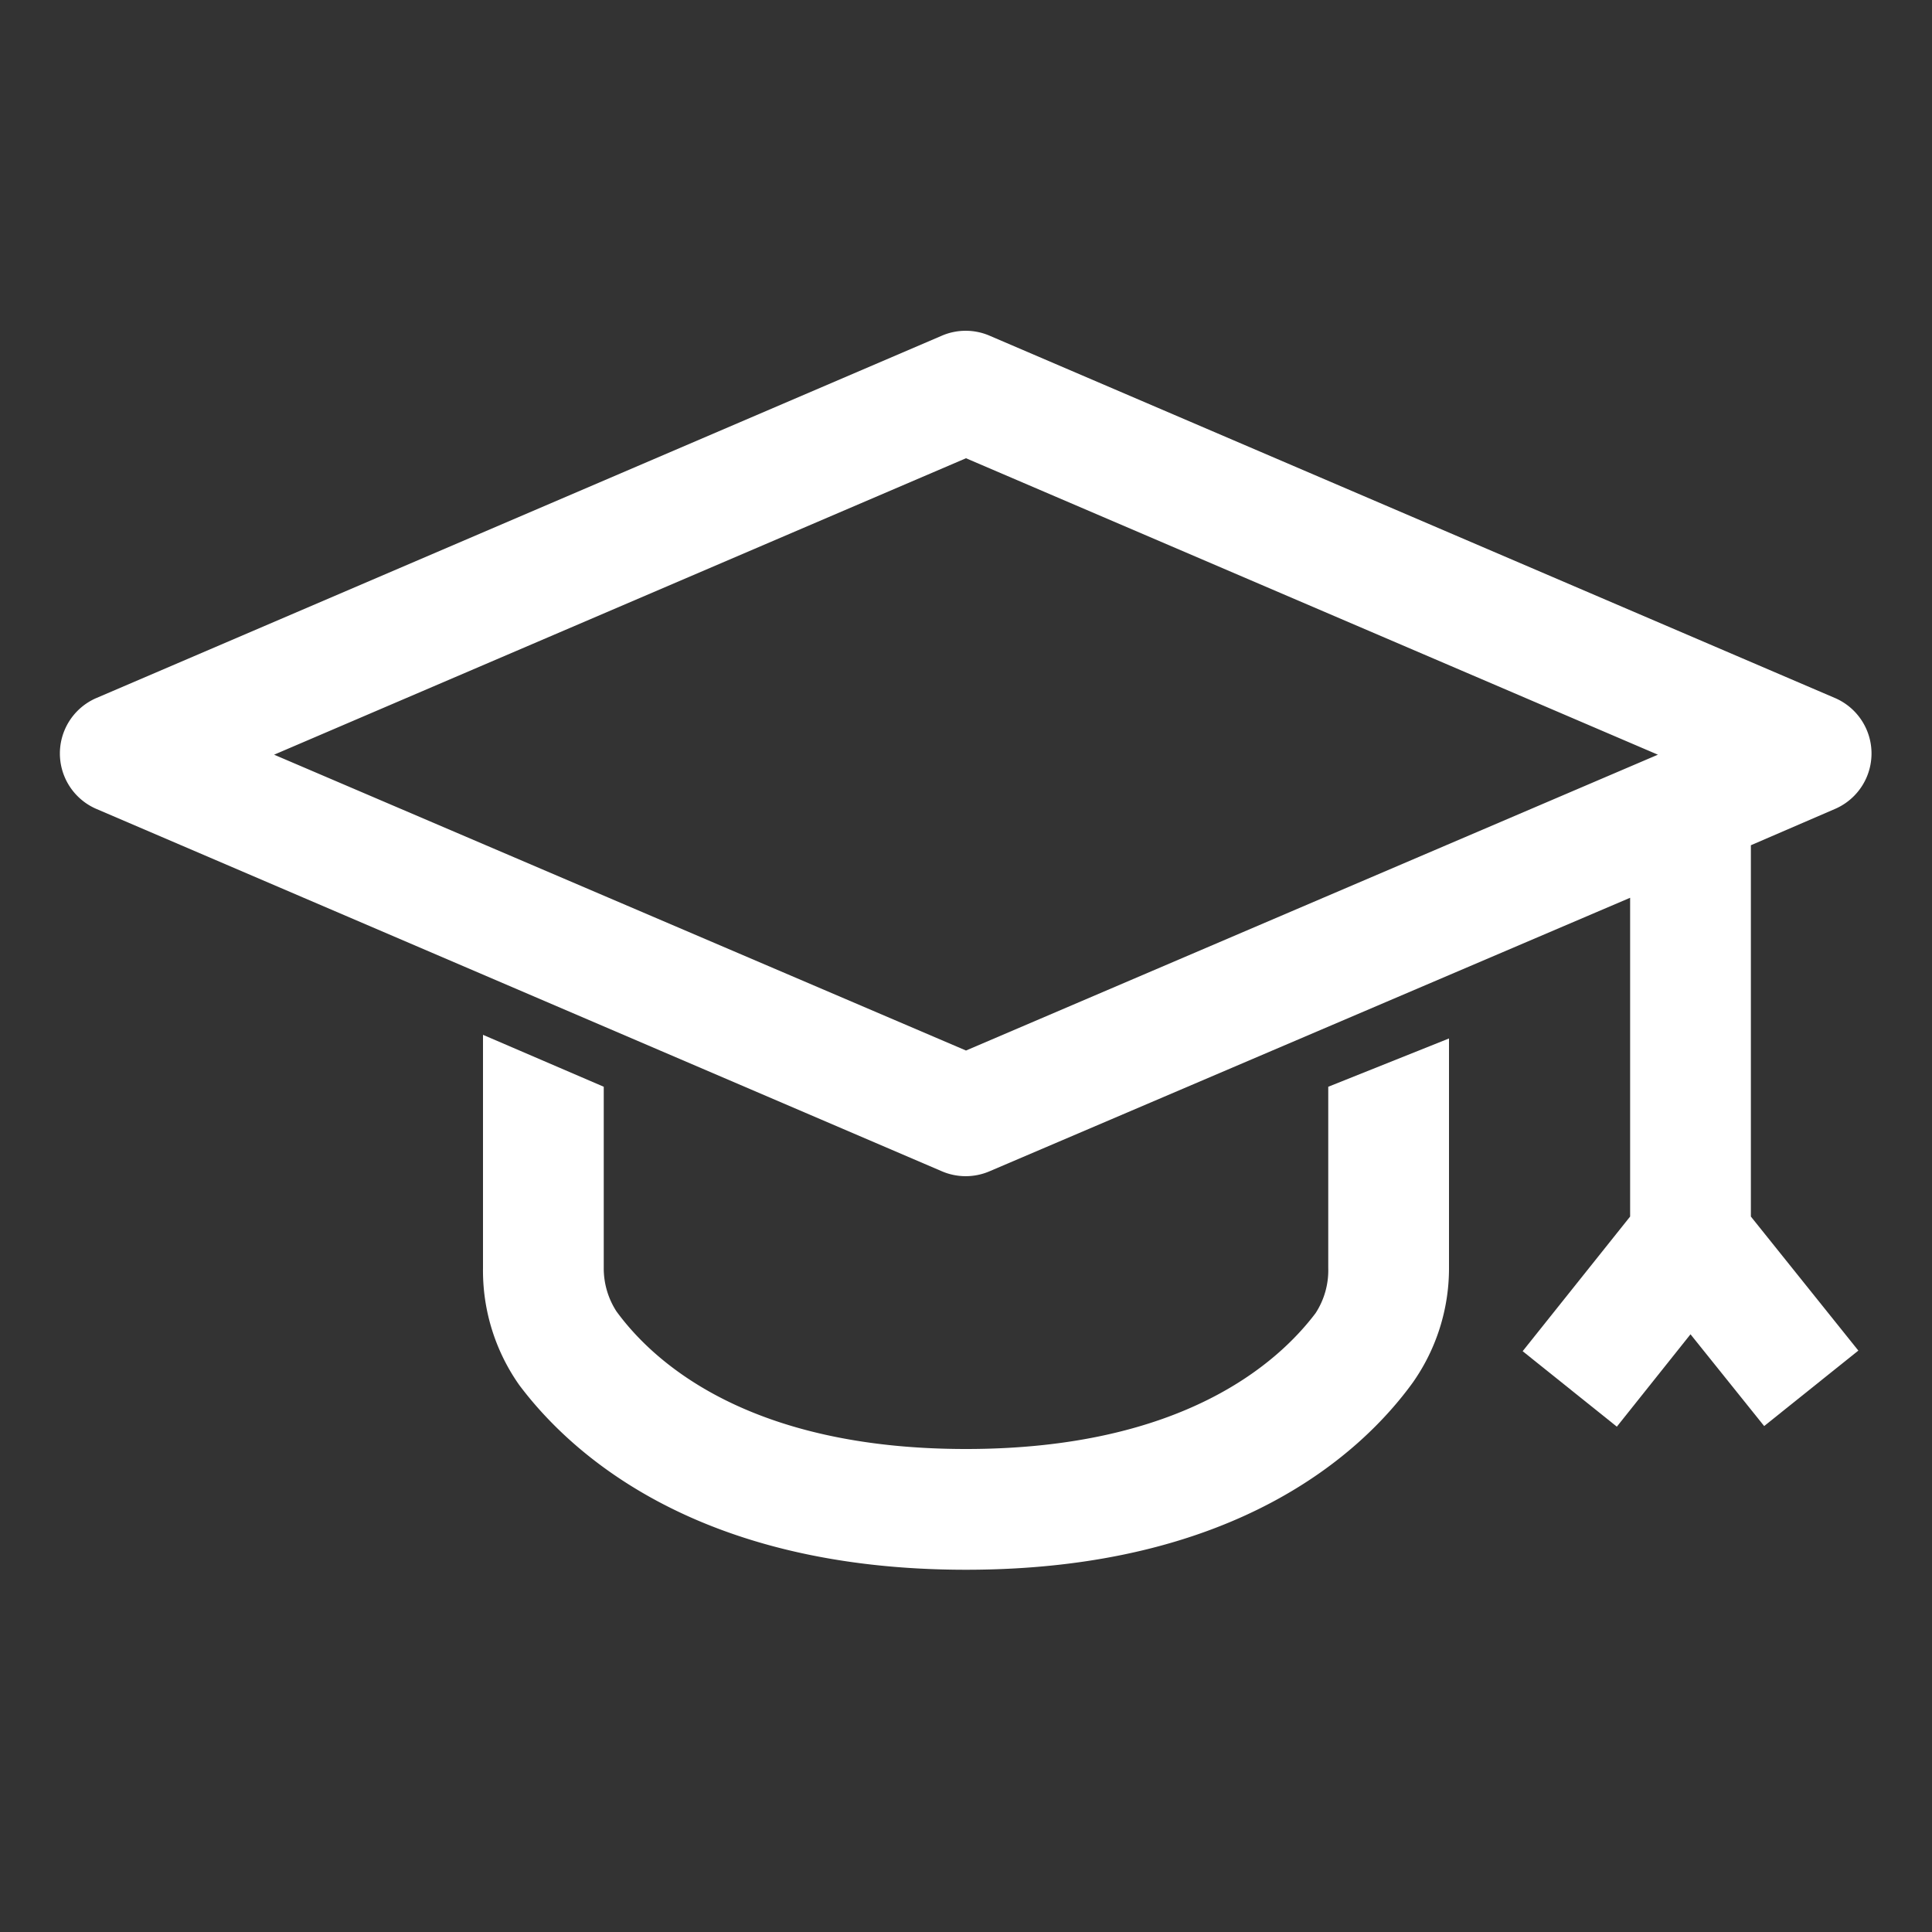 <?xml version="1.0" encoding="UTF-8"?>
<svg xmlns="http://www.w3.org/2000/svg" id="academy" viewBox="0 0 32 32">
  <rect x="0" y="0" width="32" height="32" fill="#333333" stroke="none"/>
  <defs>
    <style>.cls-1{fill:#fff;}</style>
  </defs>
  <title>LMH_Icons_academy_white</title>
  <path class="cls-1" d="M22,21a1.3,1.3,0,0,1-.21.75C21.17,22.57,19.59,24,16,24s-5.17-1.43-5.79-2.28A1.31,1.31,0,0,1,10,21V18l-2-.86V21a3.29,3.29,0,0,0,.6,1.94C9.44,24.06,11.53,26,16,26s6.56-1.94,7.4-3.1A3.29,3.29,0,0,0,24,21v-3.8L22,18Z"></path>
  <path class="cls-1" d="M29,14l1.39-.6a1,1,0,0,0,0-1.84l-14-6a1,1,0,0,0-.79,0l-14,6a1,1,0,0,0,0,1.84l14,6a1,1,0,0,0,.79,0L27,14.87v5.28l-1.78,2.23,1.56,1.25L28,22.1l1.22,1.52,1.56-1.25L29,20.15Zm-13,3.4L4.54,12.5,16,7.59,27.46,12.5Z"></path>
</svg>
